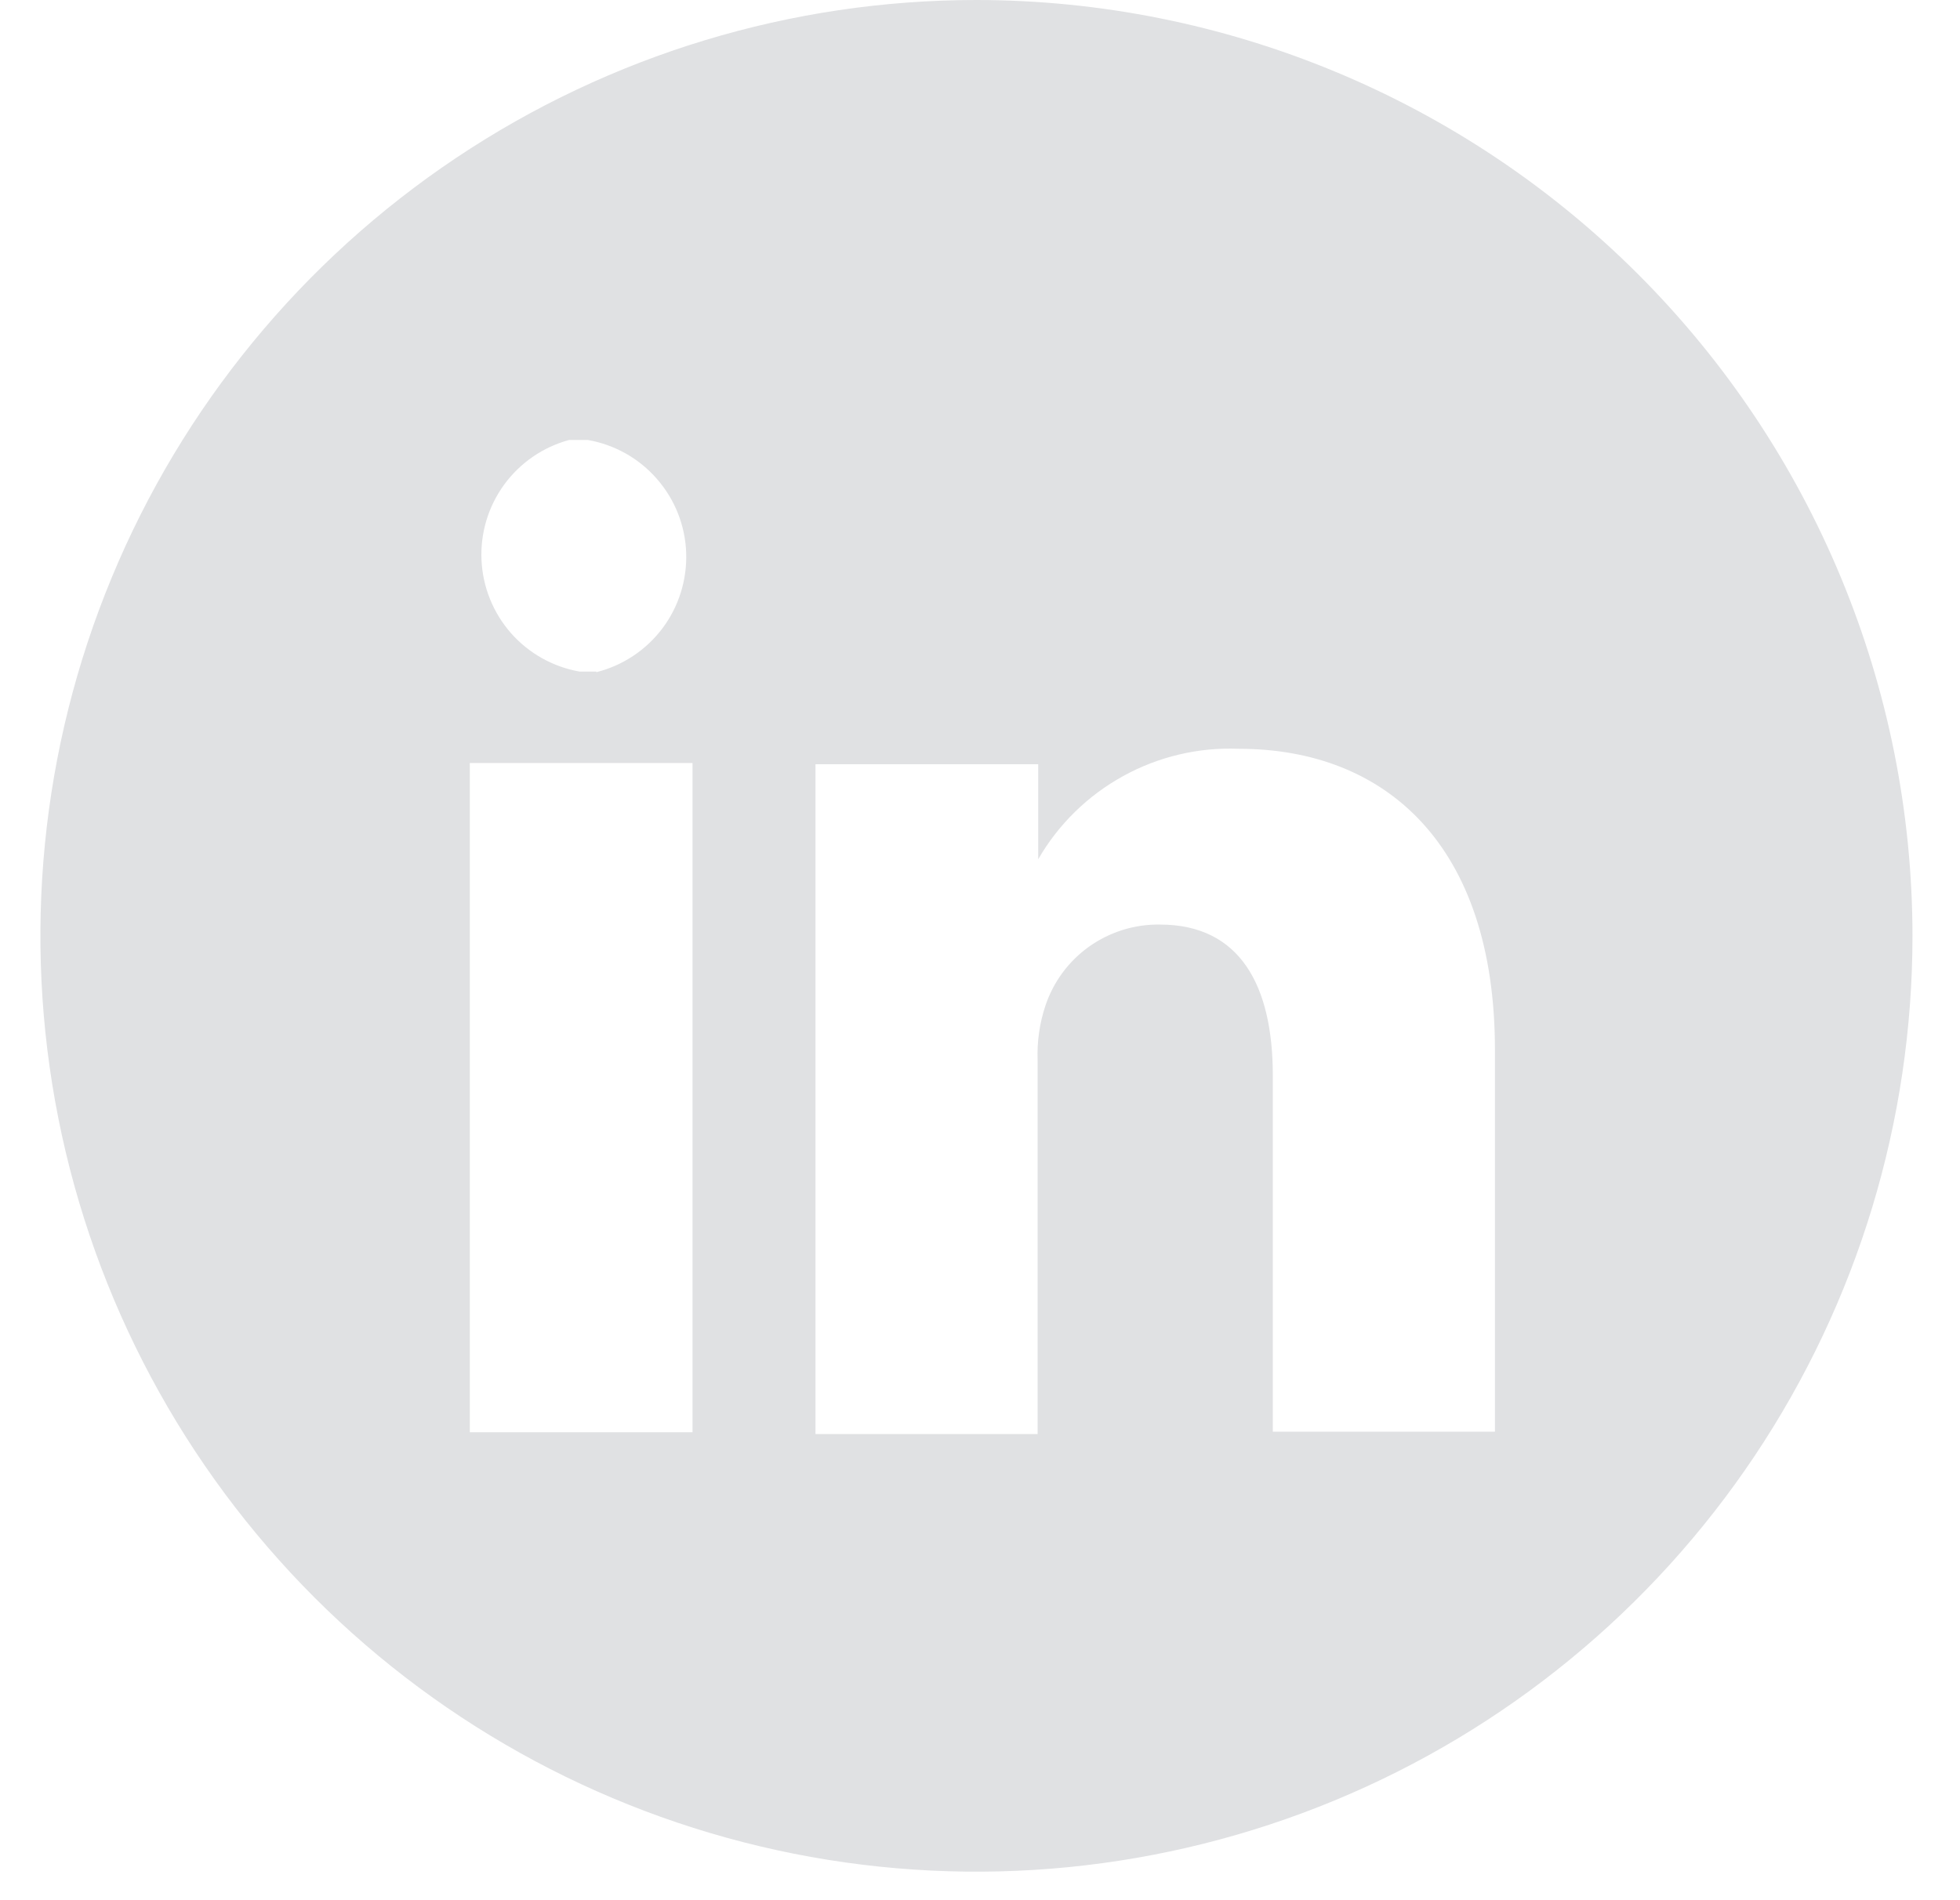 <svg width="33" height="32" viewBox="0 0 33 32" fill="none" xmlns="http://www.w3.org/2000/svg">
<path d="M16.44 0C13.323 0 10.276 0.924 7.684 2.656C5.092 4.388 3.072 6.849 1.88 9.729C0.687 12.609 0.375 15.777 0.983 18.835C1.591 21.892 3.092 24.7 5.296 26.904C7.5 29.108 10.308 30.609 13.365 31.217C16.422 31.825 19.591 31.513 22.471 30.32C25.351 29.128 27.812 27.108 29.544 24.516C31.276 21.924 32.2 18.877 32.2 15.76C32.197 11.581 30.536 7.574 27.581 4.619C24.626 1.664 20.619 0.003 16.44 0ZM11.66 24.12H7.91V12.85H11.66V24.12ZM10.04 11.31H9.76C9.312 11.232 8.904 11.003 8.603 10.662C8.303 10.32 8.128 9.887 8.107 9.432C8.086 8.978 8.22 8.53 8.488 8.162C8.756 7.795 9.141 7.529 9.58 7.41H9.9C10.351 7.489 10.762 7.721 11.062 8.067C11.363 8.412 11.537 8.85 11.553 9.308C11.569 9.766 11.428 10.216 11.153 10.582C10.877 10.948 10.484 11.209 10.04 11.32V11.31ZM25.17 24.11H21.43V18.11C21.43 16.6 20.88 15.57 19.53 15.57C19.104 15.563 18.688 15.693 18.34 15.939C17.993 16.185 17.734 16.536 17.6 16.94C17.503 17.233 17.459 17.541 17.47 17.85V24.15H13.73C13.73 24.15 13.73 13.93 13.73 12.87H17.48V14.47C17.82 13.881 18.315 13.397 18.911 13.069C19.506 12.741 20.18 12.582 20.86 12.61C23.32 12.61 25.17 14.22 25.17 17.68V24.11Z" fill="#E0E1E3"/>
</svg>
